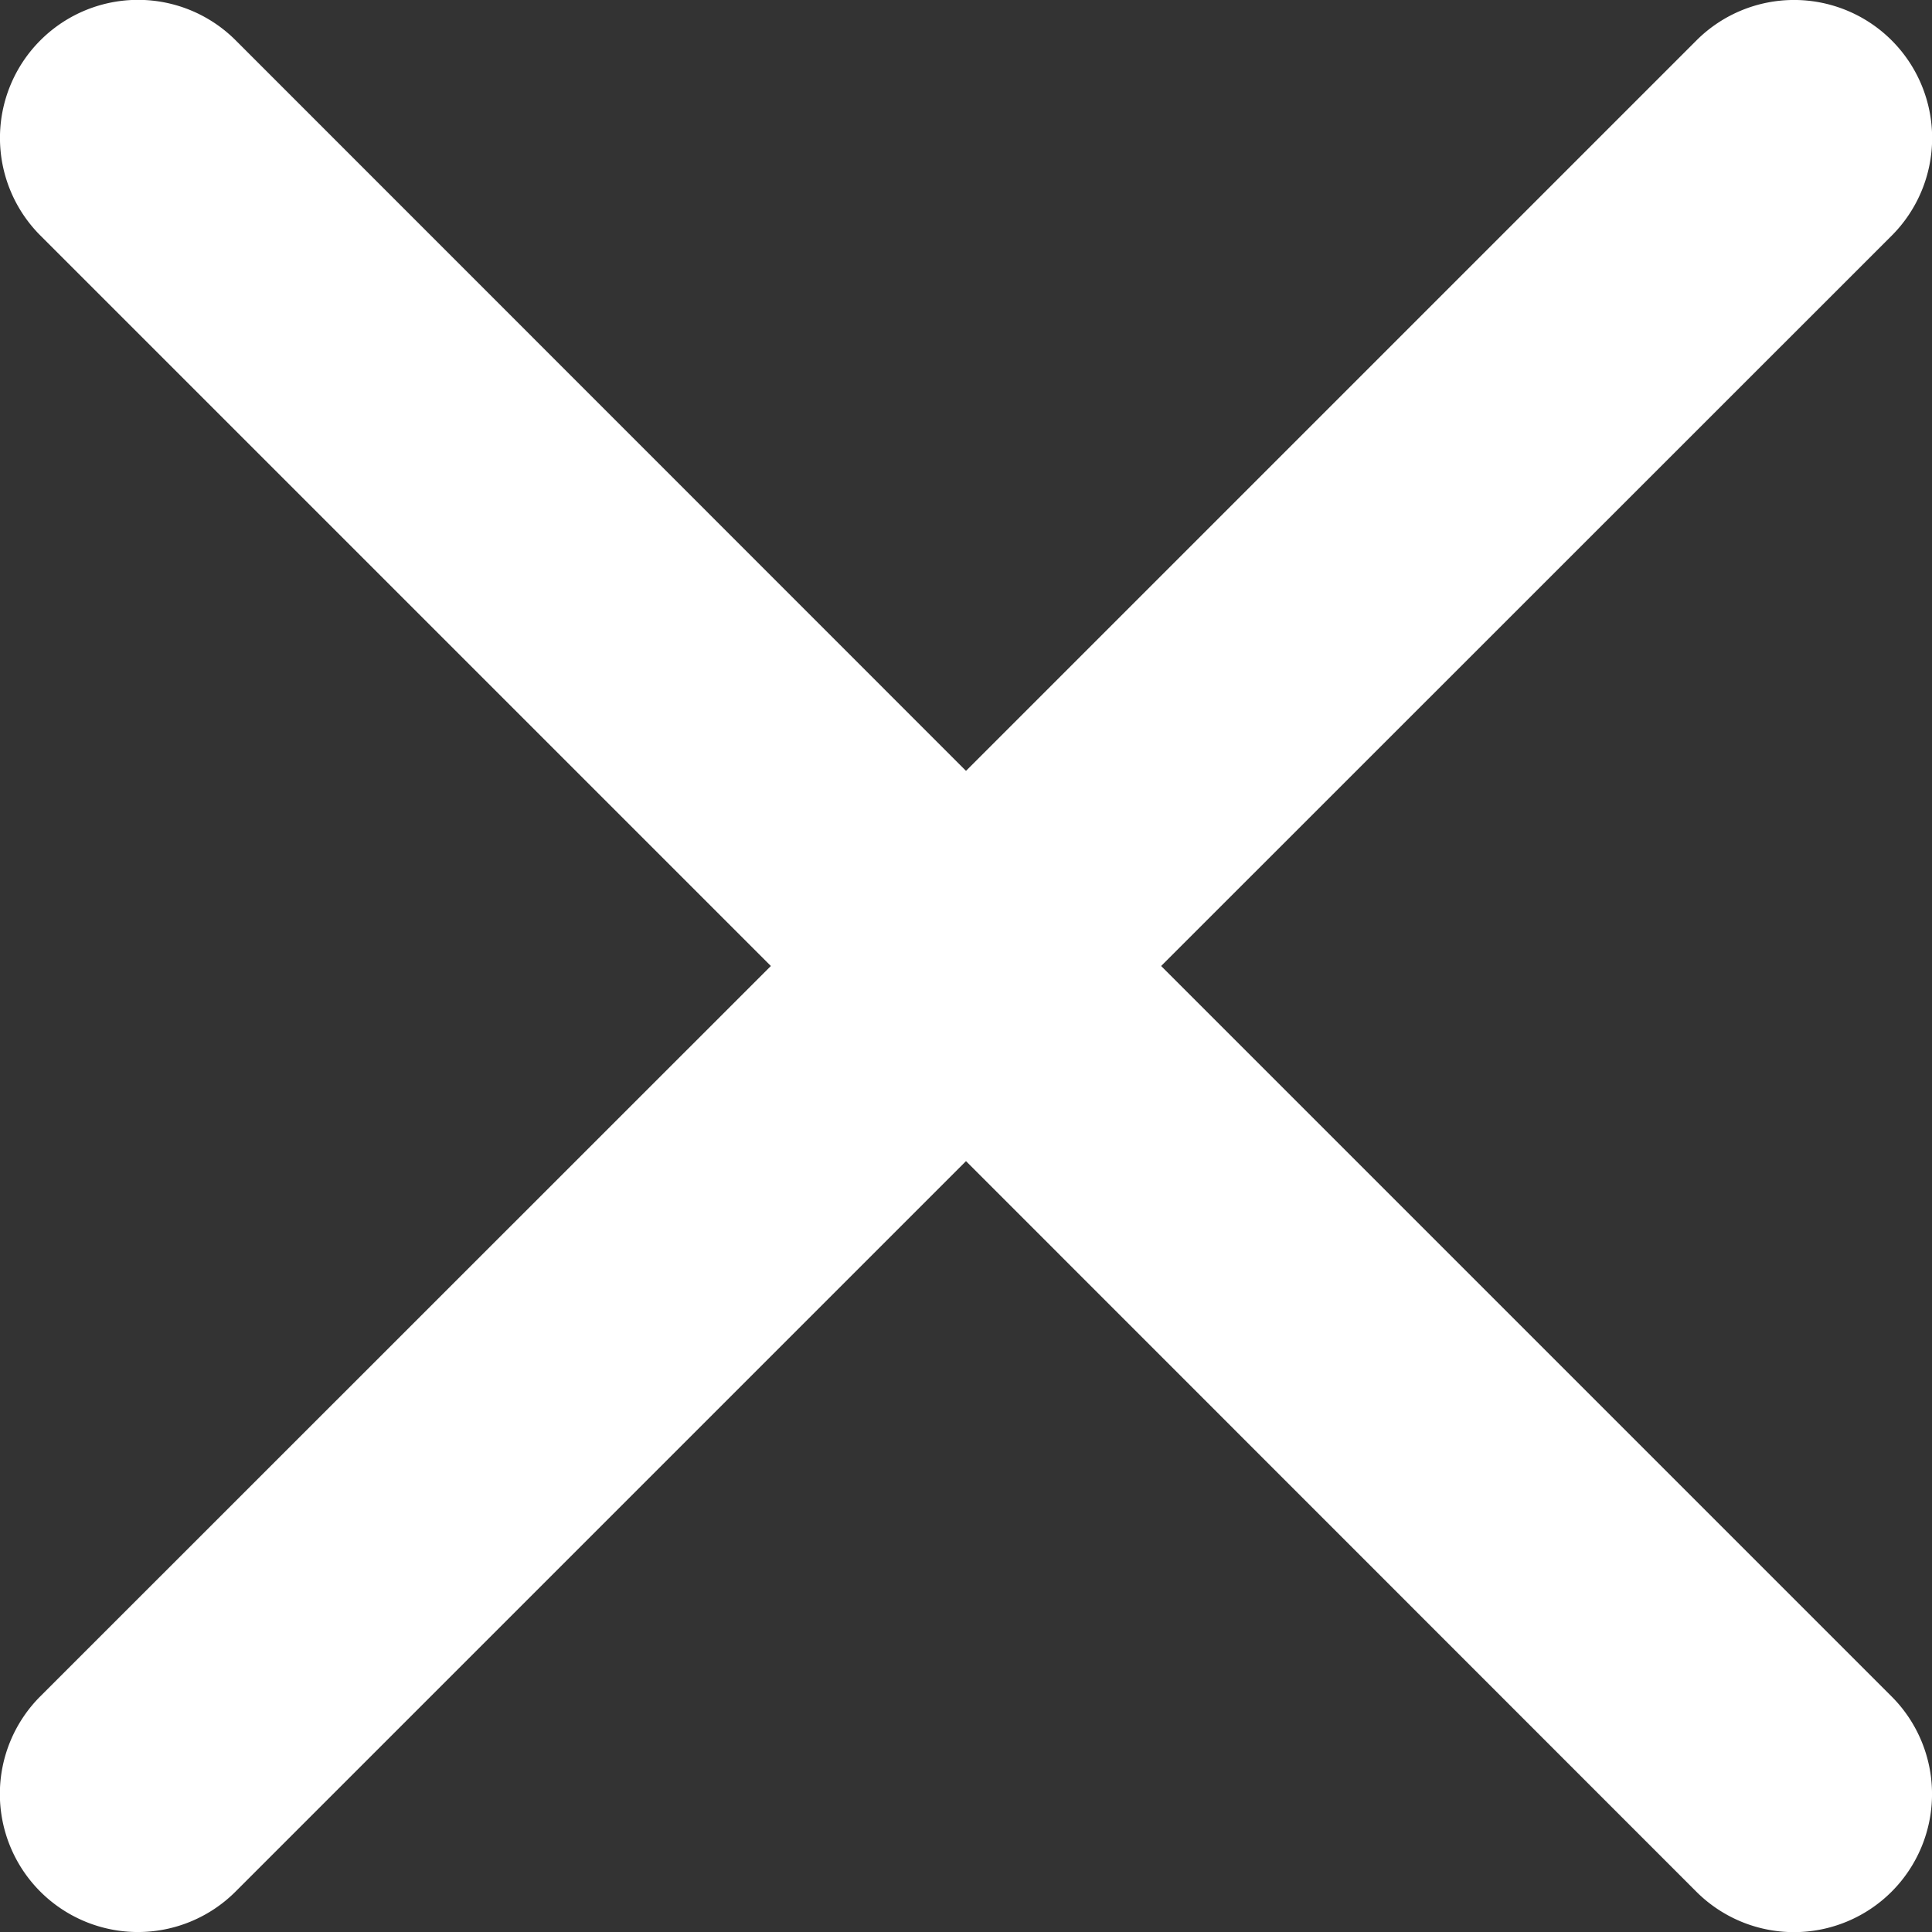 <svg xmlns="http://www.w3.org/2000/svg" width="9" height="9" fill="none"><rect width="100%" height="100%" fill="#333333" stroke="none"/><path fill="#fff" fill-rule="evenodd" d="M.188.188a.643.643 0 0 1 .91 0L4.5 3.591 7.903.188a.643.643 0 1 1 .909.91L5.409 4.5l3.403 3.403a.643.643 0 0 1-.91.909L4.5 5.409 1.097 8.812a.643.643 0 0 1-.909-.91L3.591 4.5.188 1.097a.643.643 0 0 1 0-.909Z" clip-rule="evenodd"/></svg>
